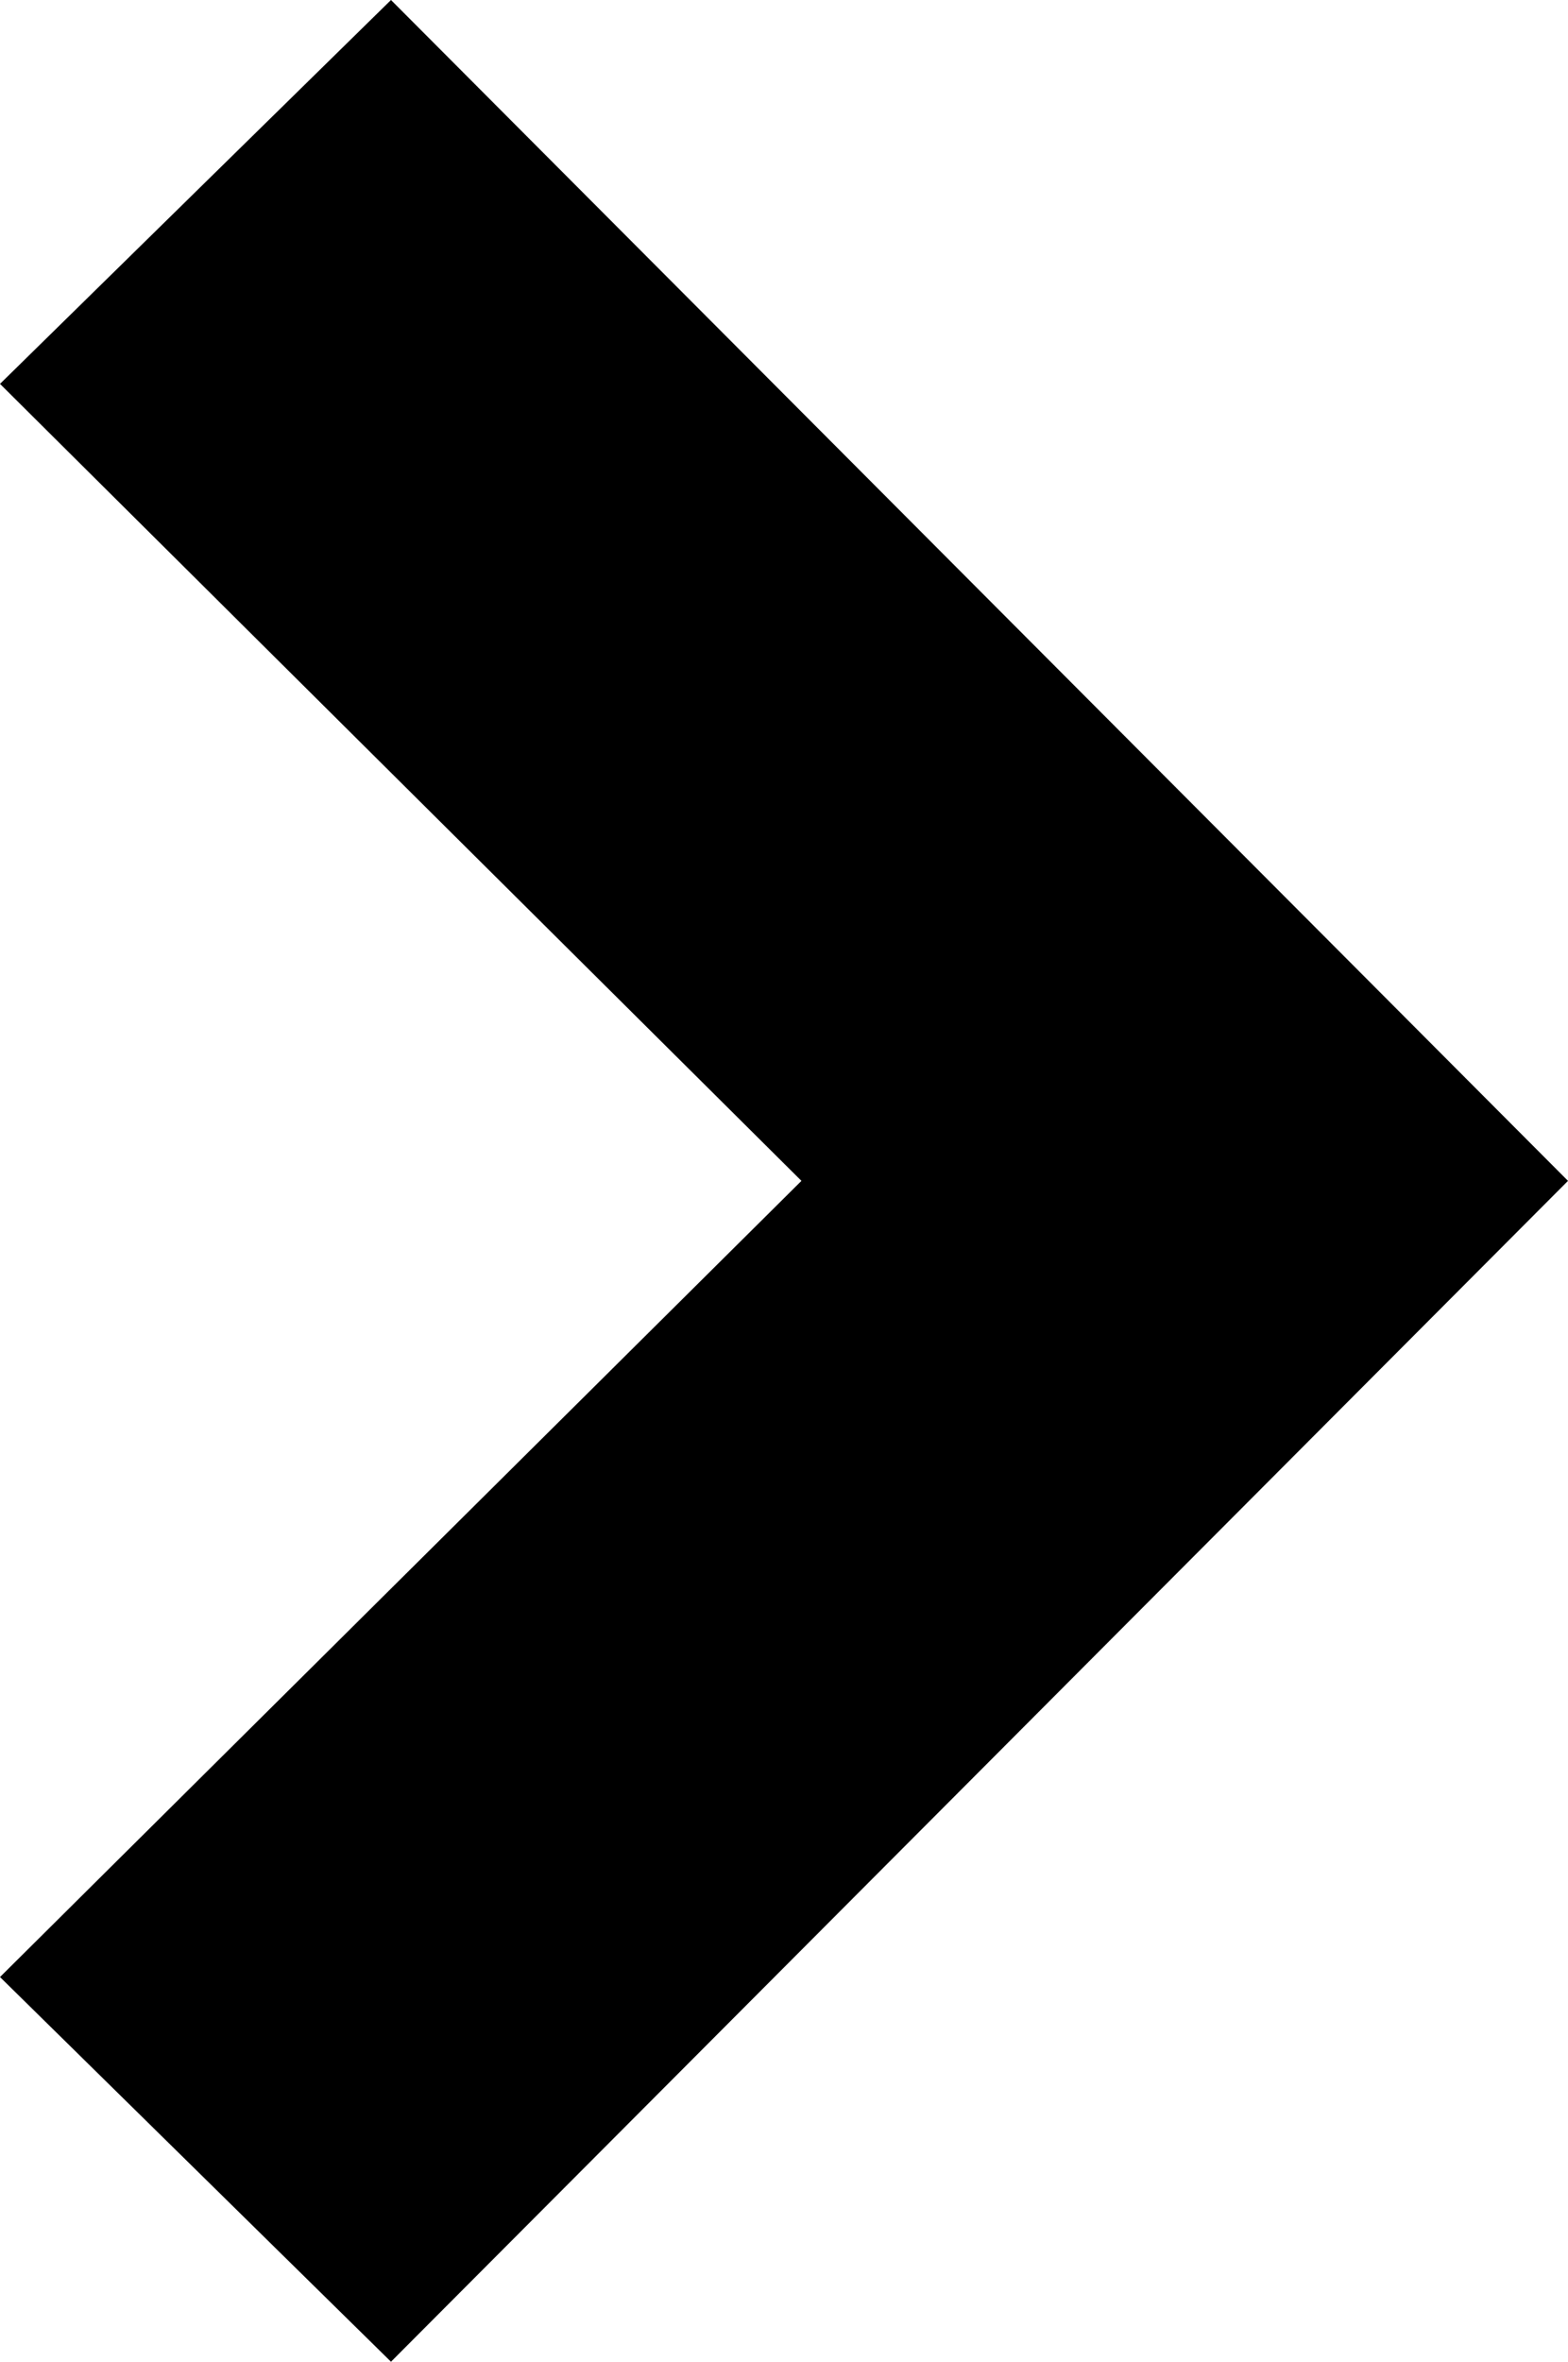 <?xml version="1.0" encoding="UTF-8" standalone="no"?>
<!-- Created with Inkscape (http://www.inkscape.org/) -->

<svg
   width="1.933mm"
   height="2.91mm"
   viewBox="0 0 1.933 2.91"
   version="1.1"
   id="svg1"
   xmlns="http://www.w3.org/2000/svg"
   xmlns:svg="http://www.w3.org/2000/svg">
  <defs
     id="defs1" />
  <g
     id="layer1"
     transform="translate(-102.129,-91.546)">
    <path
       id="Line_Arrow_Right-2"
       data-name="Line Arrow Right"
       d="m 102.129,93.982 0.482,0.474 1.451,-1.455 -1.451,-1.455 -0.482,0.473 0.988,0.982 z"
       style="stroke-width:0.265" />
  </g>
</svg>
